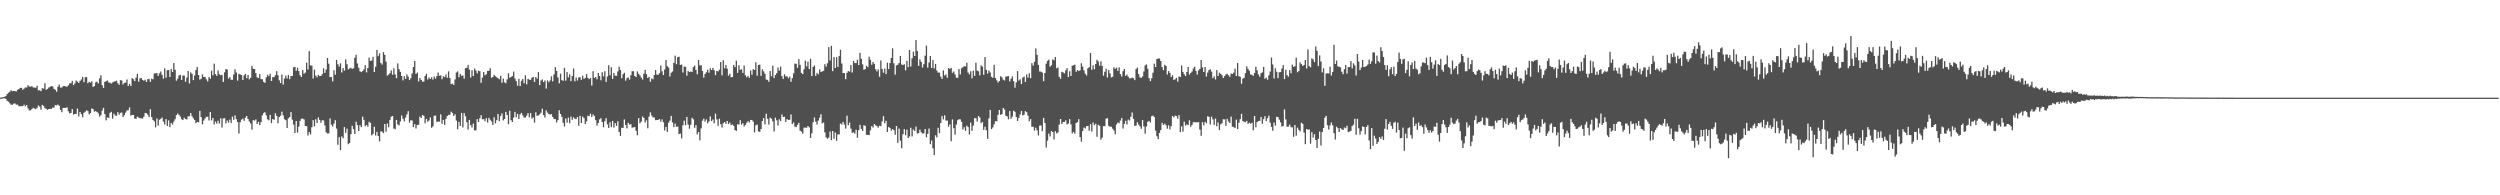 <svg xmlns="http://www.w3.org/2000/svg" width="1920" height="150"><path fill="#4f4f4f" d="M0 75h1v1H0zM1 74.826h1v1H1zM2 74.538h1v1H2zM3 74.32h1v1.163H3zM4 73.794h1v2.206H4zM5 72.221h1v5.196H5zM6 71.214h1v6.889H6zM7 70.493h1v8.824H7zM8 69.289h1v11.025H8zM9 70.045h1v10.469H9zM10 69.77h1v9.851H10zM11 69.919h1v9.483H11zM12 70.223h1v10.22H12zM13 68.914h1v11.424H13zM14 68.443h1v13.161H14zM15 67.481h1v14.136H15zM16 67.506h1v14.06H16zM17 68.98h1v12.467H17zM18 68.049h1v12.357H18zM19 67.124h1v14.612H19zM20 67.252h1v13.401H20zM21 65.453h1v17.798H21zM22 66.515h1v18.345H22zM23 66.557h1v18.21H23zM24 66.238h1v17.533H24zM25 67.159h1v15.665H25zM26 67.236h1v16.079H26zM27 67.415h1v16.496H27zM28 65.918h1v16.869H28zM29 69.415h1v11.575H29zM30 69.262h1v12.719H30zM31 70.017h1v14.228H31zM32 67.742h1v12.772H32zM33 68.111h1v13.239H33zM34 63.936h1v19.16H34zM35 68.985h1v14.53H35zM36 68.257h1v16.136H36zM37 67.241h1v16.461H37zM38 66.655h1v16.935H38zM39 66.103h1v17.505H39zM40 66.435h1v16.212H40zM41 68.243h1v14.422H41zM42 68.983h1v11.726H42zM43 70.429h1v10.524H43zM44 66.625h1v13.646H44zM45 64.941h1v16.299H45zM46 67.289h1v17.089H46zM47 67.161h1v19.03H47zM48 66.172h1v16.718H48zM49 66.058h1v16.823H49zM50 66.401h1v16.509H50zM51 66.637h1v15.756H51zM52 65.49h1v19.982H52zM53 63.975h1v23.083H53zM54 63.95h1v22.774H54zM55 62.128h1v21.639H55zM56 65.38h1v22.63H56zM57 64.055h1v23.468H57zM58 61.88h1v25.56H58zM59 62.732h1v20.632H59zM60 63.762h1v25.654H60zM61 62.091h1v23.932H61zM62 61.024h1v26.677H62zM63 59.035h1v30.998H63zM64 63.107h1v23.527H64zM65 59.306h1v26.466H65zM66 59.232h1v25.454H66zM67 63.961h1v21.339H67zM68 62.828h1v25.01H68zM69 63.435h1v23.353H69zM70 62.512h1v20.794H70zM71 66.742h1v17.006H71zM72 66.094h1v19.707H72zM73 63.286h1v22.012H73zM74 62.693h1v23.301H74zM75 64.05h1v23.03H75zM76 60.207h1v29.322H76zM77 57.767h1v30.687H77zM78 65.405h1v19.556H78zM79 67.538h1v15.262H79zM80 62.906h1v24.708H80zM81 62.368h1v30.05H81zM82 61.789h1v28.377H82zM83 63.309h1v27.256H83zM84 63.494h1v23.165H84zM85 64.192h1v21.664H85zM86 63.341h1v27.778H86zM87 62.785h1v24.514H87zM88 62.384h1v26.333H88zM89 61.935h1v26.933H89zM90 63.876h1v22.259H90zM91 65.112h1v22.962H91zM92 61.519h1v25.175H92zM93 61.846h1v24.555H93zM94 64.888h1v25.042H94zM95 63.762h1v24.637H95zM96 63.437h1v23.065H96zM97 61.006h1v23.889H97zM98 65.989h1v18.64H98zM99 64.339h1v18.196H99zM100 66.06h1v22.74H100zM101 60.077h1v28.208H101zM102 60.789h1v27.526H102zM103 62.329h1v28.691H103zM104 59.585h1v31.687H104zM105 56.724h1v32.909H105zM106 62.782h1v27.507H106zM107 60.187h1v30.597H107zM108 59.802h1v31.069H108zM109 61.386h1v29.645H109zM110 62.009h1v27.64H110zM111 61.185h1v25.539H111zM112 62.906h1v24.035H112zM113 60.812h1v27.368H113zM114 60.5h1v29.455H114zM115 62.846h1v21.023H115zM116 60.342h1v29.565H116zM117 60.855h1v31.27H117zM118 56.358h1v36.876H118zM119 56.364h1v41.442H119zM120 56.133h1v34.871H120zM121 58.266h1v38.128H121zM122 56.3h1v35.674H122zM123 54.943h1v36.315H123zM124 57.518h1v32.808H124zM125 60.436h1v32.976H125zM126 52.512h1v43.145H126zM127 59.58h1v31.879H127zM128 53.931h1v42.834H128zM129 53.824h1v38.647H129zM130 59.145h1v38.485H130zM131 53.032h1v41.371H131zM132 55.296h1v40.398H132zM133 48.404h1v44.914H133zM134 53.545h1v38.034H134zM135 61.935h1v26.416H135zM136 60.395h1v26.821H136zM137 57.951h1v30.286H137zM138 57.495h1v32.065H138zM139 61.402h1v30.153H139zM140 58.017h1v34.175H140zM141 58.031h1v32.401H141zM142 62.84h1v28.508H142zM143 59.532h1v32.243H143zM144 54.513h1v34.827H144zM145 64.112h1v25.216H145zM146 55.6h1v31.211H146zM147 56.676h1v32.641H147zM148 61.551h1v29.302H148zM149 57.957h1v34.138H149zM150 53.634h1v40.934H150zM151 51.405h1v42.259H151zM152 57.619h1v36.313H152zM153 61.118h1v24.017H153zM154 60.464h1v29.549H154zM155 57.09h1v38.45H155zM156 59.193h1v33.355H156zM157 59.04h1v31.92H157zM158 60.915h1v28.851H158zM159 62.501h1v27.086H159zM160 59.209h1v33.323H160zM161 60.393h1v25.598H161zM162 54.204h1v38.258H162zM163 57.854h1v32.742H163zM164 48.903h1v46.69H164zM165 56.932h1v36.386H165zM166 58.282h1v36.711H166zM167 54.126h1v38.613H167zM168 57.058h1v37.835H168zM169 57.77h1v33.06H169zM170 57.442h1v40.492H170zM171 62.945h1v28.029H171zM172 55.556h1v35.228H172zM173 53.039h1v41.765H173zM174 53.403h1v39.089H174zM175 60.345h1v33.758H175zM176 59.219h1v32.692H176zM177 61.228h1v33.264H177zM178 61.263h1v28.334H178zM179 57.241h1v34.772H179zM180 53.176h1v35.461H180zM181 55.666h1v35.866H181zM182 61.885h1v31.854H182zM183 56.662h1v45.912H183zM184 57.287h1v36.686H184zM185 57.637h1v34.278H185zM186 61.464h1v29.599H186zM187 57.868h1v34.919H187zM188 56.747h1v33.577H188zM189 60.081h1v28.984H189zM190 57.596h1v33.813H190zM191 60.947h1v32.355H191zM192 59.718h1v35.107H192zM193 50.558h1v49.05H193zM194 52.792h1v39.473H194zM195 52.977h1v39.659H195zM196 56.19h1v35.566H196zM197 59.411h1v35.889H197zM198 59.951h1v33.653H198zM199 56.914h1v39.19H199zM200 60.775h1v33.127H200zM201 60.894h1v27.748H201zM202 62.849h1v24.026H202zM203 63.581h1v22.596H203zM204 59.372h1v29.313H204zM205 57.404h1v34.216H205zM206 58.553h1v33.85H206zM207 56.623h1v31.627H207zM208 62.219h1v32.353H208zM209 59.26h1v32.124H209zM210 59.301h1v32.765H210zM211 57.735h1v29.238H211zM212 54.691h1v34.317H212zM213 57.818h1v36.867H213zM214 61.679h1v28.217H214zM215 63.771h1v25.111H215zM216 57.33h1v28.423H216zM217 64.984h1v23.662H217zM218 60.313h1v31.277H218zM219 58.049h1v34.271H219zM220 60.242h1v38.071H220zM221 57.552h1v33.39H221zM222 60.773h1v29.087H222zM223 58.351h1v27.757H223zM224 58.337h1v33.575H224zM225 51.727h1v43.987H225zM226 51.338h1v50.881H226zM227 54.314h1v38.613H227zM228 52.002h1v49.904H228zM229 54.604h1v42.641H229zM230 57.854h1v34.962H230zM231 59.122h1v32.076H231zM232 53.732h1v37.336H232zM233 56.529h1v35.189H233zM234 55.74h1v40.964H234zM235 48.205h1v48.693H235zM236 53.35h1v50.76H236zM237 39.249h1v62.161H237zM238 50.205h1v53.049H238zM239 50.345h1v47.395H239zM240 60.333h1v31.923H240zM241 53.4h1v43.571H241zM242 58.081h1v33.527H242zM243 59.381h1v35.084H243zM244 57.449h1v32.737H244zM245 58.408h1v33.637H245zM246 58.25h1v36.052H246zM247 56.971h1v35.372H247zM248 52.423h1v40.096H248zM249 55.948h1v40.391H249zM250 53.412h1v48.254H250zM251 44.522h1v58.045H251zM252 48.914h1v53.497H252zM253 59.276h1v31.687H253zM254 59.052h1v36.722H254zM255 62.46h1v34.715H255zM256 53.941h1v41.012H256zM257 57.413h1v34.894H257zM258 45.989h1v52.776H258zM259 49.34h1v61.888H259zM260 51.114h1v54.251H260zM261 48.69h1v66.558H261zM262 55.643h1v49.124H262zM263 52.295h1v53.907H263zM264 54.293h1v43.312H264zM265 45.547h1v56.413H265zM266 49.368h1v49.471H266zM267 53.27h1v57.48H267zM268 52.572h1v57.265H268zM269 52.082h1v50.982H269zM270 52.874h1v43.729H270zM271 52.469h1v46.722H271zM272 44.389h1v58.51H272zM273 41.991h1v51.515H273zM274 48.759h1v47.372H274zM275 52.011h1v48.666H275zM276 54.76h1v41.355H276zM277 55.362h1v42.293H277zM278 54.591h1v34.99H278zM279 53.309h1v38.739H279zM280 50.091h1v46.885H280zM281 55.584h1v40.35H281zM282 52.316h1v44.969H282zM283 44.165h1v49.343H283zM284 46.868h1v47.51H284zM285 46.461h1v57.45H285zM286 43.682h1v59.171H286zM287 55.298h1v42.053H287zM288 51.258h1v52.799H288zM289 38.28h1v62.998H289zM290 43.165h1v61.241H290zM291 40.968h1v67.558H291zM292 48.331h1v52.554H292zM293 49.638h1v51.483H293zM294 40.031h1v62.225H294zM295 42.135h1v53.085H295zM296 47.289h1v53.829H296zM297 58.067h1v36.821H297zM298 57.22h1v40.492H298zM299 56.174h1v35.921H299zM300 54.076h1v35.548H300zM301 57.351h1v31.769H301zM302 52.551h1v46.155H302zM303 57.193h1v42.076H303zM304 60.059h1v32.062H304zM305 48.695h1v46.892H305zM306 53.135h1v43.156H306zM307 55.218h1v38.05H307zM308 58.337h1v30.33H308zM309 61.741h1v29.469H309zM310 58.5h1v34.715H310zM311 60.638h1v29.556H311zM312 57.159h1v30.677H312zM313 58.871h1v26.53H313zM314 61.496h1v32.66H314zM315 60.061h1v32.261H315zM316 56.399h1v36.191H316zM317 51.439h1v46.196H317zM318 46.815h1v48.53H318zM319 56.712h1v41.941H319zM320 55.776h1v40.275H320zM321 62.514h1v33.326H321zM322 59.843h1v29.739H322zM323 61.352h1v29.329H323zM324 62.766h1v25.612H324zM325 62.565h1v26.372H325zM326 58.312h1v36.397H326zM327 56.63h1v34.694H327zM328 61.068h1v32.424H328zM329 59.502h1v33.01H329zM330 60.661h1v29.49H330zM331 59.344h1v38.81H331zM332 61.109h1v35.979H332zM333 58.772h1v30.094H333zM334 60.342h1v28.418H334zM335 58.397h1v35.205H335zM336 55.696h1v37.668H336zM337 58.157h1v35.267H337zM338 57.921h1v29.927H338zM339 60.841h1v34.17H339zM340 58.628h1v33.504H340zM341 59.189h1v36.766H341zM342 57.232h1v34.076H342zM343 59.754h1v29.35H343zM344 54.774h1v33.495H344zM345 59.935h1v28.242H345zM346 64.613h1v21.138H346zM347 64.165h1v22.628H347zM348 65.229h1v23.864H348zM349 60.981h1v26.786H349zM350 55.673h1v36.908H350zM351 54.836h1v44.445H351zM352 59.363h1v34.237H352zM353 56.802h1v39.925H353zM354 58.225h1v28.526H354zM355 57.951h1v39.92H355zM356 60.439h1v26.432H356zM357 52.384h1v36.942H357zM358 52.071h1v41.822H358zM359 49.864h1v49.613H359zM360 53.435h1v38.672H360zM361 59.566h1v36.526H361zM362 53.915h1v43.976H362zM363 58.406h1v36.514H363zM364 52.618h1v47.588H364zM365 54.096h1v46.015H365zM366 56.378h1v35.136H366zM367 54.321h1v39.382H367zM368 54.689h1v36.207H368zM369 63.643h1v24.855H369zM370 59.626h1v32.012H370zM371 55.289h1v36.214H371zM372 57.8h1v35.319H372zM373 57.04h1v33.761H373zM374 54.549h1v39.542H374zM375 54.316h1v36.221H375zM376 52.359h1v39.638H376zM377 59.708h1v33.571H377zM378 59.198h1v36.775H378zM379 57.475h1v32.612H379zM380 58.555h1v36.194H380zM381 59.333h1v32.987H381zM382 60.006h1v27.521H382zM383 60.899h1v32.152H383zM384 58.237h1v30.957H384zM385 63.535h1v23.575H385zM386 60.377h1v32.078H386zM387 63.219h1v28.174H387zM388 63.966h1v21.998H388zM389 60.956h1v27.32H389zM390 56.275h1v39.105H390zM391 59.72h1v25.305H391zM392 59.141h1v33.156H392zM393 58.429h1v35.267H393zM394 54.975h1v35.322H394zM395 60.265h1v25.644H395zM396 62.251h1v27.741H396zM397 65.794h1v21.657H397zM398 60.516h1v30.851H398zM399 66.074h1v21.774H399zM400 62.054h1v24.623H400zM401 60.693h1v27.935H401zM402 63.956h1v26.329H402zM403 57.829h1v32.442H403zM404 64.783h1v23.98H404zM405 60.452h1v26.422H405zM406 61.18h1v28.947H406zM407 61.317h1v25.512H407zM408 59.683h1v31.433H408zM409 59.086h1v31.089H409zM410 63.036h1v31.122H410zM411 59.15h1v27.137H411zM412 60.457h1v28.549H412zM413 55.373h1v33.296H413zM414 65.382h1v22.435H414zM415 61.768h1v24.834H415zM416 60.963h1v22.552H416zM417 63.02h1v25.361H417zM418 61.78h1v28.483H418zM419 68.053h1v16.732H419zM420 61.725h1v24.747H420zM421 63.178h1v24.411H421zM422 61.759h1v26.223H422zM423 58.699h1v28.961H423zM424 62.503h1v27.327H424zM425 57.154h1v34.296H425zM426 51.608h1v39.814H426zM427 54.494h1v39.551H427zM428 59.434h1v32.829H428zM429 64.014h1v20.687H429zM430 56.589h1v30.973H430zM431 61.555h1v28.16H431zM432 62.068h1v32.209H432zM433 52.087h1v45.063H433zM434 61.951h1v29.091H434zM435 55.346h1v38.874H435zM436 59.441h1v30.941H436zM437 57.079h1v37.54H437zM438 62.306h1v27.226H438zM439 58.317h1v33.671H439zM440 52.56h1v37.592H440zM441 62.487h1v28.652H441zM442 59.566h1v31.904H442zM443 61.832h1v28.025H443zM444 59.452h1v37.102H444zM445 59.301h1v29.629H445zM446 61.324h1v33.124H446zM447 58.088h1v31.444H447zM448 60.624h1v30.156H448zM449 59.784h1v35.477H449zM450 56.891h1v36.271H450zM451 59.802h1v29.041H451zM452 60.77h1v28.517H452zM453 59.942h1v27.365H453zM454 65.671h1v24.15H454zM455 54.698h1v33.175H455zM456 59.843h1v29.348H456zM457 59.134h1v33.17H457zM458 60.949h1v35.553H458zM459 56.071h1v38.416H459zM460 58.365h1v33.346H460zM461 61.64h1v29.149H461zM462 55.44h1v38.233H462zM463 58.646h1v39.089H463zM464 54.749h1v38.405H464zM465 62.876h1v27.906H465zM466 58.701h1v36.844H466zM467 50.079h1v48.222H467zM468 57.763h1v36.152H468zM469 51.661h1v45.919H469zM470 60.608h1v32.257H470zM471 55.982h1v41.973H471zM472 58.109h1v36.448H472zM473 58.212h1v38.478H473zM474 54.833h1v38.288H474zM475 51.251h1v50.06H475zM476 53.725h1v50.648H476zM477 60.125h1v37.988H477zM478 57.081h1v41.177H478zM479 55.865h1v35.866H479zM480 61.94h1v33.996H480zM481 60.072h1v38.556H481zM482 59.438h1v34.852H482zM483 61.109h1v34.521H483zM484 57.806h1v37.562H484zM485 54.671h1v43.376H485zM486 54.735h1v43.113H486zM487 58.381h1v39.204H487zM488 59.134h1v41.282H488zM489 54.778h1v49.046H489zM490 56.673h1v33.969H490zM491 57.914h1v36.752H491zM492 59.594h1v33.827H492zM493 61.084h1v28.352H493zM494 56.573h1v34.017H494zM495 53.728h1v40.382H495zM496 57.047h1v35.354H496zM497 59.921h1v38.583H497zM498 59.008h1v30.618H498zM499 62.785h1v23.493H499zM500 60.317h1v28.37H500zM501 60.867h1v29.226H501zM502 57.607h1v32.669H502zM503 53.822h1v38.478H503zM504 57.314h1v34.843H504zM505 57.397h1v34.601H505zM506 56.193h1v35.326H506zM507 50.315h1v43.124H507zM508 54.794h1v36.919H508zM509 57.642h1v36.324H509zM510 53.373h1v46.821H510zM511 46.145h1v51.305H511zM512 50.908h1v50.366H512zM513 51.906h1v42.323H513zM514 58.756h1v33.875H514zM515 55.859h1v33.143H515zM516 54.893h1v39.144H516zM517 48.39h1v49.263H517zM518 42.751h1v52.231H518zM519 49.303h1v48.084H519zM520 43.863h1v53.392H520zM521 43.52h1v59.462H521zM522 49.919h1v52.655H522zM523 49.509h1v56.777H523zM524 55.728h1v40.485H524zM525 51.105h1v41.554H525zM526 51.308h1v44.855H526zM527 58.125h1v31.696H527zM528 54.444h1v41.27H528zM529 55.35h1v43.507H529zM530 54.861h1v40.97H530zM531 55.339h1v35.177H531zM532 51.553h1v40.11H532zM533 50.343h1v47.794H533zM534 53.671h1v42.426H534zM535 57.014h1v46.235H535zM536 46.14h1v55.29H536zM537 50.294h1v57.421H537zM538 50.105h1v48.482H538zM539 54.513h1v38.144H539zM540 59.578h1v31.57H540zM541 56.799h1v36.665H541zM542 55.502h1v36.196H542zM543 53.481h1v41.174H543zM544 55.843h1v37.368H544zM545 52.453h1v36.924H545zM546 53.767h1v39.219H546zM547 52.105h1v39.638H547zM548 53.893h1v40.822H548zM549 57.719h1v29.506H549zM550 54.527h1v37.148H550zM551 54.836h1v41.724H551zM552 53.574h1v37.608H552zM553 47.637h1v47.741H553zM554 57.852h1v40.11H554zM555 46.36h1v48.32H555zM556 52.441h1v41.243H556zM557 49.857h1v45.244H557zM558 52.718h1v40.174H558zM559 58.127h1v37.16H559zM560 56.671h1v37.414H560zM561 59.379h1v36.796H561zM562 59.132h1v36.48H562zM563 49.869h1v46.786H563zM564 51.563h1v48.334H564zM565 46.596h1v53.953H565zM566 55.984h1v39.496H566zM567 50.111h1v45.569H567zM568 53.668h1v38.622H568zM569 53.201h1v42.522H569zM570 55.994h1v38.551H570zM571 50.338h1v46.812H571zM572 57.781h1v38.18H572zM573 59.365h1v34.905H573zM574 58.207h1v34.841H574zM575 59.752h1v34.317H575zM576 54.064h1v38.064H576zM577 57.378h1v34.845H577zM578 53.096h1v40.348H578zM579 53.778h1v47.958H579zM580 47.811h1v48.501H580zM581 58.104h1v37.56H581zM582 49.915h1v50.996H582zM583 49.631h1v51.618H583zM584 58.257h1v40.79H584zM585 53.21h1v39.773H585zM586 54.819h1v35.855H586zM587 56.669h1v38.876H587zM588 61.084h1v26.255H588zM589 61.322h1v29.959H589zM590 62.798h1v32.9H590zM591 54.504h1v35.885H591zM592 58.566h1v32.618H592zM593 50.452h1v42.769H593zM594 59.976h1v40.991H594zM595 57.598h1v32.779H595zM596 56.255h1v36.162H596zM597 51.844h1v44.534H597zM598 54.298h1v37.336H598zM599 51.196h1v41.833H599zM600 58.488h1v29.419H600zM601 60.61h1v29.24H601zM602 57.021h1v32.616H602zM603 58.669h1v34.987H603zM604 58.646h1v32.753H604zM605 60.091h1v32.138H605zM606 58.841h1v33.092H606zM607 62.826h1v25.09H607zM608 60.006h1v35.271H608zM609 56.387h1v37.654H609zM610 48.864h1v48.37H610zM611 48.99h1v48.693H611zM612 52.048h1v43.854H612zM613 45.406h1v48.958H613zM614 49.798h1v50.501H614zM615 55.948h1v45.198H615zM616 56.927h1v45.761H616zM617 53.21h1v44.834H617zM618 46.616h1v51.376H618zM619 50.999h1v47.139H619zM620 47.289h1v49.51H620zM621 53.039h1v44.827H621zM622 45.174h1v60.744H622zM623 58.436h1v43.946H623zM624 51.315h1v42.543H624zM625 50.301h1v39.927H625zM626 58.191h1v35.29H626zM627 55.971h1v39.632H627zM628 57.079h1v35.546H628zM629 53.428h1v36.956H629zM630 55.371h1v32.394H630zM631 54.799h1v39.952H631zM632 54.355h1v39.705H632zM633 49.299h1v52.346H633zM634 51.167h1v54.406H634zM635 48.56h1v57.958H635zM636 36.152h1v69.549H636zM637 46.442h1v54.555H637zM638 35.17h1v72.417H638zM639 54.641h1v45.969H639zM640 43.819h1v62.781H640zM641 52.208h1v49.579H641zM642 43.941h1v64.195H642zM643 51.345h1v51.875H643zM644 43.041h1v60.165H644zM645 38.173h1v56.679H645zM646 48.814h1v46.77H646zM647 56.131h1v37.501H647zM648 56.138h1v39.51H648zM649 60.825h1v37.929H649zM650 55.9h1v32.859H650zM651 54.568h1v41.545H651zM652 55.037h1v39.144H652zM653 49.953h1v48.734H653zM654 55.712h1v46.315H654zM655 46.818h1v54.754H655zM656 48.422h1v54.221H656zM657 48.434h1v51.206H657zM658 45.946h1v59.81H658zM659 49.995h1v50.043H659zM660 40.546h1v55.303H660zM661 45.184h1v53.806H661zM662 49.402h1v51.238H662zM663 53.563h1v42.657H663zM664 53.02h1v43.619H664zM665 50.56h1v52.944H665zM666 51.606h1v52.042H666zM667 43.561h1v60.229H667zM668 45.943h1v54.168H668zM669 49.729h1v47.095H669zM670 47.601h1v50.371H670zM671 49.045h1v46.223H671zM672 53.188h1v43.062H672zM673 54.897h1v41.982H673zM674 53.27h1v44.802H674zM675 58.939h1v37.606H675zM676 46.454h1v50.446H676zM677 52.945h1v40.265H677zM678 55.843h1v33.381H678zM679 52.647h1v42.032H679zM680 56.932h1v35.846H680zM681 48.141h1v53.17H681zM682 53.02h1v44.443H682zM683 48.434h1v49.874H683zM684 44.483h1v55.82H684zM685 37.138h1v61.938H685zM686 48.573h1v51.424H686zM687 57.365h1v46.093H687zM688 50.228h1v46.521H688zM689 49.674h1v60.083H689zM690 48.36h1v50.398H690zM691 42.936h1v65.097H691zM692 49.512h1v64.36H692zM693 49.988h1v53.131H693zM694 49.368h1v49.792H694zM695 54.005h1v49.863H695zM696 46.749h1v52.813H696zM697 51.501h1v54.473H697zM698 38.386h1v66.4H698zM699 51.096h1v47.022H699zM700 44.724h1v60.014H700zM701 39.688h1v59.803H701zM702 43.023h1v57.61H702zM703 30.773h1v66.461H703zM704 39.237h1v63.298H704zM705 50.567h1v51.74H705zM706 45.598h1v53.978H706zM707 47.518h1v54.049H707zM708 51.794h1v50.767H708zM709 49.313h1v53.209H709zM710 42.773h1v56.303H710zM711 35.001h1v70.542H711zM712 51.92h1v50.913H712zM713 48.015h1v50.716H713zM714 43.014h1v67.736H714zM715 52.21h1v55.702H715zM716 46.204h1v67.663H716zM717 52.581h1v66.418H717zM718 49.054h1v54.862H718zM719 54.156h1v51.373H719zM720 55.758h1v42.406H720zM721 55.783h1v46.45H721zM722 58.832h1v35.704H722zM723 60.619h1v28.54H723zM724 54.085h1v37.622H724zM725 57.969h1v30.623H725zM726 57.207h1v35.379H726zM727 59.692h1v32.934H727zM728 52.279h1v45.024H728zM729 52.959h1v42.502H729zM730 52.128h1v56.372H730zM731 55.904h1v35.859H731zM732 54.897h1v43.573H732zM733 57.186h1v46.221H733zM734 59.724h1v35.928H734zM735 59.692h1v32.689H735zM736 53.066h1v38.537H736zM737 57.159h1v34.553H737zM738 52.471h1v41.142H738zM739 51.549h1v47.942H739zM740 50.864h1v46.885H740zM741 51.041h1v49.467H741zM742 48.203h1v48.318H742zM743 55.73h1v41.891H743zM744 57.12h1v46.226H744zM745 54.726h1v39.428H745zM746 60.168h1v40.362H746zM747 54.199h1v42.239H747zM748 58.246h1v32.47H748zM749 48.184h1v42.705H749zM750 54.213h1v39.167H750zM751 54.749h1v34.319H751zM752 57.832h1v32.355H752zM753 50.194h1v44.427H753zM754 51.137h1v42.506H754zM755 57.388h1v42.374H755zM756 43.806h1v53.513H756zM757 53.654h1v46.413H757zM758 56.518h1v50.204H758zM759 54.179h1v36.754H759zM760 55.673h1v28.766H760zM761 58.981h1v40.16H761zM762 59.752h1v38.137H762zM763 49.77h1v45.69H763zM764 59.912h1v33.198H764zM765 61.629h1v31.566H765zM766 63.382h1v24.859H766zM767 62.208h1v22.268H767zM768 58.539h1v29.696H768zM769 59.447h1v28.194H769zM770 61.208h1v21.678H770zM771 61.773h1v22.364H771zM772 58.864h1v30.048H772zM773 58.642h1v30.801H773zM774 58.479h1v33.182H774zM775 62.489h1v22.811H775zM776 60.443h1v30.79H776zM777 58.69h1v30.867H777zM778 62.327h1v22.701H778zM779 67.328h1v18.558H779zM780 63.263h1v26.631H780zM781 54.584h1v38.347H781zM782 61.887h1v28.62H782zM783 60.867h1v27.098H783zM784 64.563h1v20.652H784zM785 59.56h1v29.114H785zM786 58.823h1v29.249H786zM787 63.036h1v22.33H787zM788 57.182h1v28.986H788zM789 59.647h1v29.203H789zM790 56.213h1v36.855H790zM791 60.065h1v31.385H791zM792 48.541h1v48.81H792zM793 50.381h1v47.02H793zM794 47.463h1v52.898H794zM795 37.168h1v60.95H795zM796 42.146h1v57.977H796zM797 49.841h1v54.193H797zM798 54.909h1v41.614H798zM799 55.037h1v41.254H799zM800 55.728h1v44.976H800zM801 62.338h1v28.185H801zM802 56.081h1v38.377H802zM803 48.894h1v64.427H803zM804 46.77h1v61.27H804zM805 45.76h1v56.798H805zM806 51.194h1v53.614H806zM807 50.143h1v50.542H807zM808 45.634h1v55.761H808zM809 46.321h1v60.716H809zM810 43.755h1v56.949H810zM811 52.409h1v49.982H811zM812 51.89h1v49.787H812zM813 58.974h1v36.782H813zM814 60.509h1v30.874H814zM815 55.156h1v40.064H815zM816 55.643h1v38.038H816zM817 56.394h1v37.235H817zM818 54.025h1v38.368H818zM819 52.306h1v43.353H819zM820 59.209h1v35.683H820zM821 54.691h1v36.821H821zM822 58.349h1v37.178H822zM823 50.503h1v51.962H823zM824 50.105h1v51.149H824zM825 49.649h1v53.069H825zM826 55.167h1v39.345H826zM827 53.824h1v39.97H827zM828 54.581h1v36.986H828zM829 53.97h1v51.337H829zM830 48.576h1v60.167H830zM831 51.178h1v49.43H831zM832 54.087h1v43.882H832zM833 56.625h1v42.051H833zM834 57.946h1v38.92H834zM835 52.496h1v44.257H835zM836 51.595h1v48.789H836zM837 40.643h1v54.722H837zM838 53.551h1v47.517H838zM839 50.146h1v43.902H839zM840 53.176h1v43.019H840zM841 49.221h1v45.832H841zM842 45.918h1v59.167H842zM843 47.182h1v48.661H843zM844 50.462h1v46.162H844zM845 47.09h1v60.188H845zM846 50.72h1v54.946H846zM847 58.102h1v38.746H847zM848 55.156h1v41.758H848zM849 52.851h1v38.265H849zM850 59.548h1v31.222H850zM851 53.776h1v42.863H851zM852 56.321h1v41.08H852zM853 59.372h1v37.885H853zM854 58.969h1v39.856H854zM855 51.659h1v48.51H855zM856 52.874h1v50.27H856zM857 51.963h1v43.639H857zM858 54.375h1v39.728H858zM859 51.707h1v42.9H859zM860 56.875h1v35.69H860zM861 58.754h1v31.923H861zM862 54.687h1v44.022H862zM863 53.014h1v42.126H863zM864 58.289h1v34.477H864zM865 57.22h1v38.357H865zM866 58.857h1v33.003H866zM867 60.134h1v32.419H867zM868 60.084h1v29.629H868zM869 59.566h1v26.869H869zM870 60.045h1v31.231H870zM871 61.537h1v35.107H871zM872 53.085h1v43.41H872zM873 51.901h1v42.016H873zM874 56.916h1v38.798H874zM875 59.452h1v37.617H875zM876 59.814h1v39.03H876zM877 58.747h1v33.488H877zM878 54.897h1v42.25H878zM879 50.251h1v52.392H879zM880 49.448h1v47.663H880zM881 52.858h1v40.714H881zM882 59.949h1v32.857H882zM883 62.318h1v31.843H883zM884 60.15h1v29.139H884zM885 55.875h1v32.895H885zM886 48.896h1v40.986H886zM887 51.503h1v48.789H887zM888 45.374h1v59.258H888zM889 44.936h1v61.872H889zM890 44.907h1v57.189H890zM891 46.877h1v53.026H891zM892 51.524h1v42.799H892zM893 53.888h1v42.087H893zM894 49.766h1v45.2H894zM895 50.597h1v45.603H895zM896 57.236h1v41.568H896zM897 54.584h1v41.675H897zM898 56.001h1v43.406H898zM899 59.145h1v37.755H899zM900 57.758h1v31.341H900zM901 61.324h1v28.819H901zM902 60.928h1v27.864H902zM903 59.75h1v29.403H903zM904 62.686h1v28.441H904zM905 58.683h1v29.764H905zM906 59.171h1v42.275H906zM907 50.283h1v46.683H907zM908 55.225h1v45.892H908zM909 57.028h1v36.349H909zM910 58.401h1v37.986H910zM911 55.231h1v40.325H911zM912 51.471h1v44.628H912zM913 57.301h1v35.12H913zM914 56.007h1v41.3H914zM915 54.964h1v40.996H915zM916 52.59h1v41.325H916zM917 51.24h1v42.575H917zM918 54.387h1v39.57H918zM919 57.289h1v36.651H919zM920 54.009h1v39.778H920zM921 52.947h1v46.608H921zM922 46.014h1v58.272H922zM923 51.73h1v42.131H923zM924 55.293h1v40.948H924zM925 51.455h1v42.094H925zM926 58.752h1v35.919H926zM927 55.703h1v33.639H927zM928 53.835h1v35.859H928zM929 53.181h1v42.385H929zM930 55.012h1v34.626H930zM931 60.045h1v31.673H931zM932 58.598h1v37.352H932zM933 61.038h1v29.986H933zM934 53.787h1v43.168H934zM935 58.317h1v35.729H935zM936 55.856h1v44.093H936zM937 56.731h1v38.876H937zM938 57.692h1v36.924H938zM939 59.873h1v31.726H939zM940 58.468h1v33.243H940zM941 57.211h1v39.48H941zM942 56.717h1v34.543H942zM943 57.781h1v35.502H943zM944 58.99h1v35.516H944zM945 56.408h1v33.136H945zM946 56.792h1v40.481H946zM947 55.735h1v41.918H947zM948 52.75h1v45.617H948zM949 58.324h1v33.52H949zM950 48.322h1v50.783H950zM951 58.527h1v35.757H951zM952 58.992h1v32.545H952zM953 64.314h1v23.122H953zM954 60.358h1v32.623H954zM955 59.699h1v33.866H955zM956 56.142h1v37.723H956zM957 50.922h1v41.925H957zM958 52.897h1v42.346H958zM959 54.337h1v39.924H959zM960 57.202h1v37.814H960zM961 57.342h1v36.974H961zM962 58.248h1v41.792H962zM963 56.053h1v33.028H963zM964 51.194h1v46.539H964zM965 54.039h1v39.778H965zM966 57.168h1v35.761H966zM967 58.921h1v33.884H967zM968 56.207h1v33.687H968zM969 55.556h1v39.503H969zM970 51.315h1v40.162H970zM971 60.5h1v28.682H971zM972 59.651h1v33.399H972zM973 61.214h1v29.602H973zM974 57.804h1v31.039H974zM975 54.95h1v39.258H975zM976 44.188h1v53.245H976zM977 49.498h1v50.886H977zM978 60.255h1v33.868H978zM979 52.409h1v44.051H979zM980 55.119h1v34.582H980zM981 60.024h1v29.931H981zM982 55.52h1v36.379H982zM983 55.35h1v38.672H983zM984 52.7h1v44.52H984zM985 50.02h1v46.681H985zM986 60.704h1v23.314H986zM987 53.604h1v38.098H987zM988 57.77h1v39.632H988zM989 58.852h1v38.393H989zM990 53.812h1v41.884H990zM991 56.266h1v41.481H991zM992 49.69h1v48.114H992zM993 51.398h1v53.642H993zM994 50.878h1v45.106H994zM995 44.305h1v59.867H995zM996 55.495h1v42.58H996zM997 54.597h1v45.116H997zM998 47.926h1v53.035H998zM999 49.198h1v45.088H999zM1000 50.686h1v44.431H1000zM1001 49.933h1v51.836H1001zM1002 46.09h1v64.63H1002zM1003 52.599h1v46.51H1003zM1004 37.946h1v61.659H1004zM1005 50.773h1v48.636H1005zM1006 51.711h1v58.615H1006zM1007 44.774h1v56.69H1007zM1008 45.618h1v60.041H1008zM1009 47.653h1v55.399H1009zM1010 35.664h1v71.879H1010zM1011 39.017h1v74.717H1011zM1012 50.814h1v55.713H1012zM1013 42.551h1v58.471H1013zM1014 47.243h1v64.459H1014zM1015 55.609h1v45.844H1015zM1016 52.446h1v45.873H1016zM1017 65.9h1v24.511H1017zM1018 56.413h1v32.552H1018zM1019 56.28h1v39.867H1019zM1020 56.417h1v43.051H1020zM1021 51.217h1v45.102H1021zM1022 58.015h1v36.004H1022zM1023 55.33h1v40.92H1023zM1024 34.357h1v67.917H1024zM1025 49.157h1v57.968H1025zM1026 46.468h1v50.856H1026zM1027 50.951h1v47.498H1027zM1028 51.283h1v50.147H1028zM1029 51.743h1v46.548H1029zM1030 55.074h1v44.228H1030zM1031 56.992h1v42.847H1031zM1032 53.149h1v44.74H1032zM1033 49.928h1v48.567H1033zM1034 56.522h1v40.06H1034zM1035 51.537h1v50.014H1035zM1036 51.427h1v49.567H1036zM1037 46.875h1v53.621H1037zM1038 52.544h1v44.276H1038zM1039 48.658h1v47.029H1039zM1040 50.244h1v40.959H1040zM1041 58.026h1v45.489H1041zM1042 41.535h1v49.709H1042zM1043 47.195h1v51.369H1043zM1044 53.87h1v49.538H1044zM1045 51.855h1v48.846H1045zM1046 46.058h1v51.071H1046zM1047 51.485h1v46.061H1047zM1048 51.224h1v52.049H1048zM1049 50.69h1v46.782H1049zM1050 49.503h1v46.585H1050zM1051 45.749h1v62.14H1051zM1052 49.059h1v65.466H1052zM1053 47.028h1v51.327H1053zM1054 40.237h1v71.724H1054zM1055 40.345h1v63.859H1055zM1056 48.88h1v57.533H1056zM1057 42.693h1v67.844H1057zM1058 46.925h1v61.973H1058zM1059 47.997h1v57.212H1059zM1060 36.271h1v70.437H1060zM1061 39.233h1v65.569H1061zM1062 43.728h1v63.854H1062zM1063 49.935h1v48.92H1063zM1064 53.682h1v37.745H1064zM1065 50.109h1v49.398H1065zM1066 58.596h1v36.654H1066zM1067 53.245h1v40.298H1067zM1068 51.533h1v45.074H1068zM1069 56.962h1v42.007H1069zM1070 51.148h1v43.094H1070zM1071 58.411h1v35.148H1071zM1072 56.733h1v45.077H1072zM1073 47.651h1v46.569H1073zM1074 40.421h1v59.457H1074zM1075 45.234h1v61.055H1075zM1076 49.02h1v56.892H1076zM1077 45.6h1v52.419H1077zM1078 45.17h1v70.641H1078zM1079 56.184h1v46.496H1079zM1080 53.62h1v52.609H1080zM1081 47.102h1v51.414H1081zM1082 58.619h1v39.137H1082zM1083 49.844h1v54.01H1083zM1084 47.976h1v58.489H1084zM1085 53.064h1v37.027H1085zM1086 46.754h1v49.991H1086zM1087 52.615h1v42.369H1087zM1088 53.49h1v46.253H1088zM1089 57.012h1v37.034H1089zM1090 56.284h1v40.41H1090zM1091 50.958h1v45.292H1091zM1092 47.96h1v49.654H1092zM1093 48.056h1v54.578H1093zM1094 48.544h1v47.047H1094zM1095 44.252h1v53.568H1095zM1096 50.006h1v49.863H1096zM1097 53.696h1v48.27H1097zM1098 43.668h1v56.372H1098zM1099 47.768h1v54.042H1099zM1100 52.709h1v47.926H1100zM1101 49.626h1v47.528H1101zM1102 46.273h1v51.149H1102zM1103 58.244h1v36.049H1103zM1104 49.189h1v54.257H1104zM1105 49.953h1v58.803H1105zM1106 45.213h1v56.942H1106zM1107 53.654h1v41.678H1107zM1108 55.106h1v37.034H1108zM1109 49.828h1v45.891H1109zM1110 49.184h1v48.542H1110zM1111 42.558h1v59.478H1111zM1112 51.496h1v46.054H1112zM1113 52.375h1v43.31H1113zM1114 56.985h1v33.442H1114zM1115 46.474h1v47.702H1115zM1116 53.4h1v42.01H1116zM1117 52.286h1v42.596H1117zM1118 50.672h1v41.952H1118zM1119 57.047h1v34.264H1119zM1120 48.903h1v45.202H1120zM1121 47.784h1v52.932H1121zM1122 41.467h1v66.384H1122zM1123 43.021h1v70.657H1123zM1124 47.932h1v62.22H1124zM1125 54.712h1v49.927H1125zM1126 54.691h1v39.322H1126zM1127 44.291h1v53.619H1127zM1128 53.053h1v43.252H1128zM1129 49.29h1v63.019H1129zM1130 46.152h1v62.584H1130zM1131 55.179h1v48.874H1131zM1132 56.667h1v35.631H1132zM1133 57.612h1v31.295H1133zM1134 54.691h1v40.3H1134zM1135 53.396h1v40.487H1135zM1136 53.938h1v39.785H1136zM1137 55.966h1v36.972H1137zM1138 61.855h1v28.425H1138zM1139 57.873h1v37.97H1139zM1140 54.694h1v41.605H1140zM1141 56.749h1v33.587H1141zM1142 56.765h1v34.173H1142zM1143 57.912h1v38.727H1143zM1144 53.21h1v43.504H1144zM1145 51.787h1v45.287H1145zM1146 54.545h1v42.168H1146zM1147 60.12h1v39.117H1147zM1148 53.549h1v39.135H1148zM1149 56.925h1v37.331H1149zM1150 61.111h1v31.465H1150zM1151 52.661h1v39.554H1151zM1152 57.843h1v34.429H1152zM1153 54.641h1v36.079H1153zM1154 50.315h1v47.807H1154zM1155 50.702h1v42.669H1155zM1156 50.148h1v44.96H1156zM1157 59.946h1v30.826H1157zM1158 52.082h1v43.985H1158zM1159 56.806h1v37.791H1159zM1160 57.559h1v36.102H1160zM1161 55.767h1v39.313H1161zM1162 60.569h1v33.376H1162zM1163 54.721h1v41.051H1163zM1164 51.755h1v47.695H1164zM1165 58.64h1v31.435H1165zM1166 62.32h1v25.825H1166zM1167 60.038h1v33.804H1167zM1168 60.347h1v31.95H1168zM1169 64.041h1v27.732H1169zM1170 61.947h1v28.602H1170zM1171 54.039h1v33.845H1171zM1172 57.289h1v33.163H1172zM1173 52.066h1v43.477H1173zM1174 46.687h1v53.609H1174zM1175 58.951h1v47.208H1175zM1176 46.822h1v55.917H1176zM1177 47.449h1v51.307H1177zM1178 46.477h1v49.453H1178zM1179 46.172h1v53.978H1179zM1180 45.909h1v53.049H1180zM1181 55.527h1v41.17H1181zM1182 50.164h1v51.73H1182zM1183 53.149h1v44.198H1183zM1184 60.063h1v31.485H1184zM1185 57.566h1v37.521H1185zM1186 54.11h1v40.005H1186zM1187 52.821h1v51.602H1187zM1188 46.779h1v55.699H1188zM1189 44.815h1v55.949H1189zM1190 50.695h1v44.99H1190zM1191 51.576h1v43.051H1191zM1192 51.521h1v50.472H1192zM1193 53.185h1v44.248H1193zM1194 51.853h1v45.676H1194zM1195 59.795h1v44.12H1195zM1196 52.847h1v48.865H1196zM1197 45.733h1v66.729H1197zM1198 49.848h1v44.406H1198zM1199 55.776h1v37.796H1199zM1200 51.89h1v47.343H1200zM1201 46.557h1v58.819H1201zM1202 55.964h1v46.615H1202zM1203 49.262h1v51.085H1203zM1204 48.365h1v53.889H1204zM1205 53.21h1v52.726H1205zM1206 56.053h1v35.246H1206zM1207 54.609h1v39.341H1207zM1208 51.208h1v43.996H1208zM1209 56.433h1v40.57H1209zM1210 56.804h1v42.305H1210zM1211 51.08h1v47.759H1211zM1212 51.556h1v46.235H1212zM1213 54.687h1v42.534H1213zM1214 47.479h1v48.725H1214zM1215 54.275h1v44.754H1215zM1216 44.584h1v59.762H1216zM1217 42.014h1v53.694H1217zM1218 56.701h1v36.814H1218zM1219 59.48h1v38.75H1219zM1220 56.614h1v47.329H1220zM1221 46.484h1v49.071H1221zM1222 56.138h1v35.83H1222zM1223 47.237h1v53.197H1223zM1224 51.89h1v47.7H1224zM1225 57.479h1v32.916H1225zM1226 54.936h1v36.322H1226zM1227 57.319h1v40.552H1227zM1228 53.771h1v40.98H1228zM1229 53.107h1v34.111H1229zM1230 56.767h1v39.242H1230zM1231 55.637h1v38.849H1231zM1232 54.35h1v35.713H1232zM1233 55.399h1v38.153H1233zM1234 54.733h1v49.208H1234zM1235 51.622h1v53.713H1235zM1236 39.784h1v58.505H1236zM1237 48.212h1v52.868H1237zM1238 45.634h1v54.566H1238zM1239 54.227h1v41.005H1239zM1240 51.904h1v48.638H1240zM1241 54.353h1v40.666H1241zM1242 56.495h1v37.091H1242zM1243 52.009h1v41.247H1243zM1244 56.964h1v36.697H1244zM1245 59.544h1v36.901H1245zM1246 50.175h1v51.007H1246zM1247 48.862h1v50.826H1247zM1248 48.701h1v46.271H1248zM1249 52.613h1v42.22H1249zM1250 50.015h1v46.397H1250zM1251 52.496h1v50.14H1251zM1252 58.138h1v34.992H1252zM1253 54.176h1v41.147H1253zM1254 51.18h1v43.731H1254zM1255 52.217h1v47.263H1255zM1256 54.449h1v40.172H1256zM1257 48.317h1v48.244H1257zM1258 55.552h1v37.331H1258zM1259 52.835h1v43.783H1259zM1260 57.12h1v41.861H1260zM1261 54.298h1v45.024H1261zM1262 51.691h1v48.794H1262zM1263 51.922h1v39.19H1263zM1264 59.031h1v32.836H1264zM1265 53.577h1v39.831H1265zM1266 51.194h1v43.98H1266zM1267 56.918h1v51.003H1267zM1268 49.159h1v51.426H1268zM1269 42.805h1v64.63H1269zM1270 47.312h1v54.216H1270zM1271 53.709h1v46.075H1271zM1272 52.606h1v45.427H1272zM1273 53.403h1v43.072H1273zM1274 54.749h1v40.545H1274zM1275 52.075h1v43.857H1275zM1276 55.582h1v40.893H1276zM1277 53.961h1v40.705H1277zM1278 53.957h1v37.365H1278zM1279 53.492h1v43.715H1279zM1280 42.087h1v52.73H1280zM1281 48.271h1v48.764H1281zM1282 48.756h1v54.395H1282zM1283 41.329h1v57.393H1283zM1284 43.897h1v62.877H1284zM1285 40.517h1v67.794H1285zM1286 43.595h1v57.352H1286zM1287 48.544h1v52.493H1287zM1288 42.73h1v58.558H1288zM1289 45.298h1v50.549H1289zM1290 44.44h1v54.136H1290zM1291 50.656h1v50.233H1291zM1292 41.766h1v60.137H1292zM1293 39.672h1v63.559H1293zM1294 39.903h1v61.858H1294zM1295 45.447h1v54.312H1295zM1296 47.472h1v54.603H1296zM1297 45.616h1v49.988H1297zM1298 44.664h1v53.598H1298zM1299 40.725h1v67.382H1299zM1300 37.782h1v70.446H1300zM1301 35.397h1v78.013H1301zM1302 41.231h1v63.129H1302zM1303 37.466h1v70.639H1303zM1304 32.465h1v78.645H1304zM1305 34.792h1v70.446H1305zM1306 44.778h1v55.019H1306zM1307 41.386h1v63.266H1307zM1308 38.766h1v61.034H1308zM1309 49.235h1v59.208H1309zM1310 43.387h1v55.798H1310zM1311 49.638h1v54.662H1311zM1312 42.085h1v57.832H1312zM1313 44.913h1v69.117H1313zM1314 37.935h1v60.982H1314zM1315 44.337h1v54.818H1315zM1316 54.112h1v43.568H1316zM1317 50.773h1v43.287H1317zM1318 52.18h1v51.009H1318zM1319 40.054h1v66.496H1319zM1320 40.05h1v69.977H1320zM1321 37.115h1v73.694H1321zM1322 36.346h1v73.994H1322zM1323 41.906h1v67.558H1323zM1324 47.09h1v60.092H1324zM1325 41.888h1v60.693H1325zM1326 41.851h1v66.255H1326zM1327 44.444h1v77.048H1327zM1328 42.295h1v61.286H1328zM1329 46.307h1v57.745H1329zM1330 47.47h1v62.234H1330zM1331 37.889h1v64.864H1331zM1332 49.274h1v54.196H1332zM1333 41.727h1v60.295H1333zM1334 47.102h1v67.606H1334zM1335 48.093h1v64.729H1335zM1336 51.157h1v56.519H1336zM1337 46.072h1v60.831H1337zM1338 46.127h1v59.95H1338zM1339 53.236h1v45.441H1339zM1340 43.066h1v60.639H1340zM1341 54.082h1v40.249H1341zM1342 47.26h1v53.214H1342zM1343 46.749h1v53.726H1343zM1344 48.985h1v49.174H1344zM1345 52.473h1v46.333H1345zM1346 42.931h1v53.552H1346zM1347 58.738h1v36.255H1347zM1348 47.413h1v51.016H1348zM1349 51.748h1v45.152H1349zM1350 61.123h1v33.365H1350zM1351 57.021h1v37.78H1351zM1352 45.509h1v48.379H1352zM1353 48.081h1v49.641H1353zM1354 60.347h1v31.648H1354zM1355 51.787h1v46.841H1355zM1356 57.339h1v38.485H1356zM1357 56.197h1v37.194H1357zM1358 48.587h1v49.535H1358zM1359 49.917h1v46.228H1359zM1360 55.47h1v43.463H1360zM1361 46.232h1v51.268H1361zM1362 47.381h1v43.589H1362zM1363 47.841h1v54.381H1363zM1364 43.05h1v50.107H1364zM1365 43.153h1v55.022H1365zM1366 51.473h1v50.906H1366zM1367 37.038h1v63.033H1367zM1368 46.239h1v45.761H1368zM1369 55.6h1v40.776H1369zM1370 53.215h1v49.254H1370zM1371 48.029h1v62.085H1371zM1372 45.545h1v61.25H1372zM1373 43.252h1v56.056H1373zM1374 48.404h1v56.304H1374zM1375 51.965h1v58.169H1375zM1376 46.964h1v55.484H1376zM1377 44.06h1v58.826H1377zM1378 36.935h1v66.553H1378zM1379 42.904h1v61.291H1379zM1380 47.923h1v59.114H1380zM1381 34.396h1v80.943H1381zM1382 44.193h1v62.985H1382zM1383 44.371h1v66.615H1383zM1384 48.047h1v61.458H1384zM1385 47.804h1v62.191H1385zM1386 43.492h1v65.013H1386zM1387 33.108h1v74.092H1387zM1388 46.392h1v48.526H1388zM1389 43.774h1v64.2H1389zM1390 48.022h1v49.407H1390zM1391 46.566h1v53.827H1391zM1392 38.113h1v82.619H1392zM1393 50.427h1v53.108H1393zM1394 52.57h1v57.718H1394zM1395 54.79h1v51.987H1395zM1396 54.176h1v43.795H1396zM1397 57.694h1v42.747H1397zM1398 53.721h1v56.778H1398zM1399 47.223h1v51.945H1399zM1400 40.83h1v51.421H1400zM1401 42.872h1v56.638H1401zM1402 41.714h1v73.202H1402zM1403 43.401h1v57.379H1403zM1404 42.849h1v63.85H1404zM1405 40.29h1v65.594H1405zM1406 39.841h1v78.437H1406zM1407 35.598h1v82.98H1407zM1408 43.044h1v69.664H1408zM1409 47.587h1v59.664H1409zM1410 48.413h1v61.573H1410zM1411 43.474h1v61.593H1411zM1412 52.691h1v47.771H1412zM1413 52.029h1v51.218H1413zM1414 47.575h1v54.417H1414zM1415 47.582h1v67.478H1415zM1416 36.481h1v64.024H1416zM1417 33.295h1v66.001H1417zM1418 38.686h1v65.324H1418zM1419 52.435h1v58.634H1419zM1420 50.679h1v52.488H1420zM1421 27.676h1v76.718H1421zM1422 45.138h1v61.785H1422zM1423 50.626h1v51.639H1423zM1424 40.617h1v67.478H1424zM1425 44.151h1v65.763H1425zM1426 36.2h1v79.842H1426zM1427 46.337h1v61.344H1427zM1428 52.206h1v53.692H1428zM1429 46.156h1v64.335H1429zM1430 48.15h1v51.817H1430zM1431 46.291h1v65.544H1431zM1432 47.294h1v60.581H1432zM1433 47.614h1v57.704H1433zM1434 41.389h1v56.237H1434zM1435 36.191h1v63.325H1435zM1436 39.308h1v64.825H1436zM1437 40.141h1v67.391H1437zM1438 36.193h1v73.328H1438zM1439 42.963h1v56.528H1439zM1440 48.871h1v50.902H1440zM1441 52.982h1v53.454H1441zM1442 42.755h1v58.427H1442zM1443 35.742h1v70.08H1443zM1444 52.261h1v48.611H1444zM1445 53.719h1v52.136H1445zM1446 41.927h1v66.555H1446zM1447 35.749h1v69.288H1447zM1448 38.489h1v68.883H1448zM1449 38.624h1v69.629H1449zM1450 49.228h1v66.036H1450zM1451 51.67h1v51.758H1451zM1452 31.462h1v78.036H1452zM1453 37.019h1v77.274H1453zM1454 48.738h1v61.511H1454zM1455 46.854h1v73.44H1455zM1456 40.924h1v77.709H1456zM1457 38.091h1v61.375H1457zM1458 46.383h1v58.45H1458zM1459 35.639h1v75.221H1459zM1460 47.127h1v62.909H1460zM1461 46.898h1v52.321H1461zM1462 44.994h1v56.191H1462zM1463 42.101h1v59.876H1463zM1464 48.688h1v55.143H1464zM1465 44.392h1v52.969H1465zM1466 45.268h1v58.505H1466zM1467 42.801h1v60.922H1467zM1468 43.172h1v67.189H1468zM1469 45.987h1v62.758H1469zM1470 48.109h1v53.216H1470zM1471 36.275h1v65.054H1471zM1472 44.694h1v62.781H1472zM1473 55.806h1v42.756H1473zM1474 50.441h1v52.152H1474zM1475 51.263h1v52.751H1475zM1476 42.904h1v64.454H1476zM1477 48.56h1v50.954H1477zM1478 54.501h1v43.22H1478zM1479 46.598h1v52.138H1479zM1480 54.339h1v39.235H1480zM1481 52.096h1v35.946H1481zM1482 51.668h1v39.325H1482zM1483 46.845h1v50.87H1483zM1484 51.739h1v45.798H1484zM1485 50.86h1v45.164H1485zM1486 43.105h1v52.17H1486zM1487 49.606h1v51.124H1487zM1488 44.025h1v62.026H1488zM1489 45.802h1v63.504H1489zM1490 45.374h1v57.446H1490zM1491 44.572h1v52.648H1491zM1492 52.636h1v45.248H1492zM1493 46.955h1v55.521H1493zM1494 51.375h1v51.353H1494zM1495 51.588h1v48.537H1495zM1496 53.416h1v45.23H1496zM1497 48.205h1v52.596H1497zM1498 49.869h1v55.056H1498zM1499 51.041h1v46.001H1499zM1500 47.816h1v52.151H1500zM1501 48.315h1v49.661H1501zM1502 49.271h1v52.312H1502zM1503 51.981h1v50.707H1503zM1504 53.657h1v50.703H1504zM1505 47.305h1v56.338H1505zM1506 51.093h1v44.944H1506zM1507 49.679h1v45.168H1507zM1508 55.165h1v46.127H1508zM1509 56.747h1v44.118H1509zM1510 60.876h1v35.612H1510zM1511 57.317h1v38.553H1511zM1512 52.029h1v38.965H1512zM1513 50.638h1v46.221H1513zM1514 56.11h1v37.265H1514zM1515 57.69h1v35.708H1515zM1516 55.392h1v37.004H1516zM1517 54.508h1v41.575H1517zM1518 58.276h1v34.447H1518zM1519 54.51h1v36.727H1519zM1520 54.758h1v36.205H1520zM1521 58.74h1v33.024H1521zM1522 53.947h1v39.075H1522zM1523 51.768h1v41.788H1523zM1524 59.846h1v34.997H1524zM1525 53.036h1v41H1525zM1526 50.109h1v46.438H1526zM1527 57.596h1v37.743H1527zM1528 54.421h1v42.003H1528zM1529 59.052h1v34.431H1529zM1530 57.685h1v35.104H1530zM1531 54.202h1v46.246H1531zM1532 57.52h1v43.232H1532zM1533 54.394h1v40.391H1533zM1534 55h1v41.508H1534zM1535 55.623h1v40.112H1535zM1536 53.442h1v43.864H1536zM1537 54.996h1v35.631H1537zM1538 52.613h1v41.55H1538zM1539 51.443h1v45.834H1539zM1540 55.717h1v41.332H1540zM1541 55.298h1v39.973H1541zM1542 54.039h1v41.316H1542zM1543 59.754h1v36.141H1543zM1544 57.17h1v39.979H1544zM1545 60.777h1v39.254H1545zM1546 57.955h1v30.668H1546zM1547 61.963h1v28.402H1547zM1548 62.414h1v24.472H1548zM1549 62.384h1v28.631H1549zM1550 61.7h1v26.038H1550zM1551 63.178h1v23.568H1551zM1552 60.175h1v25.557H1552zM1553 60.235h1v28.558H1553zM1554 64.904h1v20.584H1554zM1555 61.954h1v23.161H1555zM1556 64.719h1v21.412H1556zM1557 64.22h1v25.374H1557zM1558 66.541h1v23.596H1558zM1559 65.517h1v20.011H1559zM1560 62.741h1v21.16H1560zM1561 67.147h1v18.56H1561zM1562 67.74h1v17.8H1562zM1563 66.621h1v17.466H1563zM1564 67.451h1v14.722H1564zM1565 68.138h1v14.278H1565zM1566 68.756h1v16.974H1566zM1567 67.731h1v15.489H1567zM1568 67.204h1v14.715H1568zM1569 69.459h1v12.719H1569zM1570 69.102h1v15.512H1570zM1571 70.322h1v14.665H1571zM1572 67.85h1v15.397H1572zM1573 69.681h1v11.444H1573zM1574 69.637h1v11.211H1574zM1575 70.207h1v10.401H1575zM1576 70.96h1v8.238H1576zM1577 69.907h1v9.686H1577zM1578 71.423h1v8.762H1578zM1579 70.887h1v7.8H1579zM1580 70.914h1v7.379H1580zM1581 70.747h1v9.187H1581zM1582 70.365h1v7.771H1582zM1583 70.839h1v8.226H1583zM1584 71.278h1v6.638H1584zM1585 71.148h1v7.617H1585zM1586 71.203h1v6.635H1586zM1587 70.599h1v9.11H1587zM1588 71.235h1v5.99H1588zM1589 70.834h1v7.913H1589zM1590 71.734h1v8.054H1590zM1591 69.044h1v9.034H1591zM1592 70.596h1v8.508H1592zM1593 70.107h1v9.361H1593zM1594 70.846h1v8.471H1594zM1595 70.56h1v7.729H1595zM1596 71.995h1v6.157H1596zM1597 71.995h1v6.352H1597zM1598 71.951h1v5.246H1598zM1599 72.78h1v4.514H1599zM1600 72.382h1v5.113H1600zM1601 72.716h1v4.438H1601zM1602 72.505h1v4.019H1602zM1603 73.302h1v3.589H1603zM1604 73.338h1v3.742H1604zM1605 73.398h1v2.779H1605zM1606 73.425h1v2.989H1606zM1607 73.407h1v2.767H1607zM1608 73.217h1v3.671H1608zM1609 73.606h1v2.573H1609zM1610 73.37h1v2.939H1610zM1611 73.64h1v2.435H1611zM1612 73.343h1v2.749H1612zM1613 73.569h1v2.884H1613zM1614 73.448h1v2.788H1614zM1615 73.794h1v2.387H1615zM1616 73.299h1v2.962H1616zM1617 73.938h1v2.426H1617zM1618 73.558h1v2.541H1618zM1619 74.002h1v2.39H1619zM1620 73.492h1v2.419H1620zM1621 73.858h1v2.396H1621zM1622 73.876h1v1.939H1622zM1623 74.014h1v2.335H1623zM1624 73.785h1v2.012H1624zM1625 73.865h1v2.232H1625zM1626 74.313h1v1.426H1626zM1627 74.306h1v1.531H1627zM1628 74.295h1v1.389H1628zM1629 74.279h1v1.371H1629zM1630 74.261h1v1.405H1630zM1631 74.272h1v1.277H1631zM1632 74.3h1v1.485H1632zM1633 74.046h1v1.469H1633zM1634 74.348h1v1.346H1634zM1635 74.284h1v1.458H1635zM1636 74.263h1v1.444H1636zM1637 74.215h1v1.392H1637zM1638 74.192h1v1.394H1638zM1639 74.341h1v1.204H1639zM1640 74.373h1v1.112H1640zM1641 74.323h1v1.035H1641zM1642 74.51h1v1H1642zM1643 74.382h1v1.003H1643zM1644 74.421h1v1H1644zM1645 74.43h1v1.007H1645zM1646 74.522h1v1H1646zM1647 74.49h1v1H1647zM1648 74.609h1v1H1648zM1649 74.593h1v1H1649zM1650 74.682h1v1H1650zM1651 74.643h1v1H1651zM1652 74.62h1v1H1652zM1653 74.65h1v1H1653zM1654 74.645h1v1H1654zM1655 74.606h1v1H1655zM1656 74.657h1v1H1656zM1657 74.618h1v1H1657zM1658 74.684h1v1H1658zM1659 74.705h1v1H1659zM1660 74.648h1v1H1660zM1661 74.721h1v1H1661zM1662 74.627h1v1H1662zM1663 74.734h1v1H1663zM1664 74.677h1v1H1664zM1665 74.757h1v1H1665zM1666 74.716h1v1H1666zM1667 74.773h1v1H1667zM1668 74.732h1v1H1668zM1669 74.812h1v1H1669zM1670 74.808h1v1H1670zM1671 74.831h1v1H1671zM1672 74.835h1v1H1672zM1673 74.833h1v1H1673zM1674 74.858h1v1H1674zM1675 74.794h1v1H1675zM1676 74.789h1v1H1676zM1677 74.835h1v1H1677zM1678 74.844h1v1H1678zM1679 74.888h1v1H1679zM1680 74.876h1v1H1680zM1681 74.897h1v1H1681zM1682 74.87h1v1H1682zM1683 74.886h1v1H1683zM1684 74.895h1v1H1684zM1685 74.913h1v1H1685zM1686 74.899h1v1H1686zM1687 74.913h1v1H1687zM1688 74.904h1v1H1688zM1689 74.906h1v1H1689zM1690 74.924h1v1H1690zM1691 74.929h1v1H1691zM1692 74.931h1v1H1692zM1693 74.931h1v1H1693zM1694 74.927h1v1H1694zM1695 74.931h1v1H1695zM1696 74.94h1v1H1696zM1697 74.947h1v1H1697zM1698 74.943h1v1H1698zM1699 74.943h1v1H1699zM1700 74.945h1v1H1700zM1701 74.945h1v1H1701zM1702 74.957h1v1H1702zM1703 74.961h1v1H1703zM1704 74.966h1v1H1704zM1705 74.952h1v1H1705zM1706 74.954h1v1H1706zM1707 74.963h1v1H1707zM1708 74.975h1v1H1708zM1709 74.97h1v1H1709zM1710 74.97h1v1H1710zM1711 74.97h1v1H1711zM1712 74.982h1v1H1712zM1713 74.977h1v1H1713zM1714 74.968h1v1H1714zM1715 74.977h1v1H1715zM1716 75h1v1H1716zM1717 74.986h1v1H1717zM1718 74.986h1v1H1718zM1719 74.989h1v1H1719zM1720 74.993h1v1H1720zM1721 74.995h1v1H1721zM1722 74.995h1v1H1722zM1723 74.995h1v1H1723zM1724 74.995h1v1H1724zM1725 74.995h1v1H1725zM1726 74.995h1v1H1726zM1727 74.995h1v1H1727zM1728 74.995h1v1H1728zM1729 74.995h1v1H1729zM1730 74.995h1v1H1730zM1731 74.995h1v1H1731zM1732 74.995h1v1H1732zM1733 74.995h1v1H1733zM1734 74.995h1v1H1734zM1735 74.995h1v1H1735zM1736 74.995h1v1H1736zM1737 75h1v1H1737zM1738 75h1v1H1738zM1739 75h1v1H1739zM1740 75h1v1H1740zM1741 75h1v1H1741zM1742 75h1v1H1742zM1743 75h1v1H1743zM1744 75h1v1H1744zM1745 75h1v1H1745zM1746 75h1v1H1746zM1747 75h1v1H1747zM1748 75h1v1H1748zM1749 75h1v1H1749zM1750 75h1v1H1750zM1751 75h1v1H1751zM1752 75h1v1H1752zM1753 75h1v1H1753zM1754 75h1v1H1754zM1755 75h1v1H1755zM1756 75h1v1H1756zM1757 75h1v1H1757zM1758 75h1v1H1758zM1759 75h1v1H1759zM1760 75h1v1H1760zM1761 75h1v1H1761zM1762 75h1v1H1762zM1763 75h1v1H1763zM1764 75h1v1H1764zM1765 75h1v1H1765zM1766 75h1v1H1766zM1767 75h1v1H1767zM1768 75h1v1H1768zM1769 75h1v1H1769zM1770 75h1v1H1770zM1771 75h1v1H1771zM1772 75h1v1H1772zM1773 75h1v1H1773zM1774 75h1v1H1774zM1775 75h1v1H1775zM1776 75h1v1H1776zM1777 75h1v1H1777zM1778 75h1v1H1778zM1779 75h1v1H1779zM1780 75h1v1H1780zM1781 75h1v1H1781zM1782 75h1v1H1782zM1783 75h1v1H1783zM1784 75h1v1H1784zM1785 75h1v1H1785zM1786 75h1v1H1786zM1787 75h1v1H1787zM1788 75h1v1H1788zM1789 75h1v1H1789zM1790 75h1v1H1790zM1791 75h1v1H1791zM1792 75h1v1H1792zM1793 75h1v1H1793zM1794 75h1v1H1794zM1795 75h1v1H1795zM1796 75h1v1H1796zM1797 75h1v1H1797zM1798 75h1v1H1798zM1799 75h1v1H1799zM1800 75h1v1H1800zM1801 75h1v1H1801zM1802 75h1v1H1802zM1803 75h1v1H1803zM1804 75h1v1H1804zM1805 75h1v1H1805zM1806 75h1v1H1806zM1807 75h1v1H1807zM1808 75h1v1H1808zM1809 75h1v1H1809zM1810 75h1v1H1810zM1811 75h1v1H1811zM1812 75h1v1H1812zM1813 75h1v1H1813zM1814 75h1v1H1814zM1815 75h1v1H1815zM1816 75h1v1H1816zM1817 75h1v1H1817zM1818 75h1v1H1818zM1819 75h1v1H1819zM1820 75h1v1H1820zM1821 75h1v1H1821zM1822 75h1v1H1822zM1823 75h1v1H1823zM1824 75h1v1H1824zM1825 75h1v1H1825zM1826 75h1v1H1826zM1827 75h1v1H1827zM1828 75h1v1H1828zM1829 75h1v1H1829zM1830 75h1v1H1830zM1831 75h1v1H1831zM1832 75h1v1H1832zM1833 75h1v1H1833zM1834 75h1v1H1834zM1835 75h1v1H1835zM1836 75h1v1H1836zM1837 75h1v1H1837zM1838 75h1v1H1838zM1839 75h1v1H1839zM1840 75h1v1H1840zM1841 75h1v1H1841zM1842 75h1v1H1842zM1843 75h1v1H1843zM1844 75h1v1H1844zM1845 75h1v1H1845zM1846 75h1v1H1846zM1847 75h1v1H1847zM1848 75h1v1H1848zM1849 75h1v1H1849zM1850 75h1v1H1850zM1851 75h1v1H1851zM1852 75h1v1H1852zM1853 75h1v1H1853zM1854 75h1v1H1854zM1855 75h1v1H1855zM1856 75h1v1H1856zM1857 75h1v1H1857zM1858 75h1v1H1858zM1859 75h1v1H1859zM1860 75h1v1H1860zM1861 75h1v1H1861zM1862 75h1v1H1862zM1863 75h1v1H1863zM1864 75h1v1H1864zM1865 75h1v1H1865zM1866 75h1v1H1866zM1867 75h1v1H1867zM1868 75h1v1H1868zM1869 75h1v1H1869zM1870 75h1v1H1870zM1871 75h1v1H1871zM1872 75h1v1H1872zM1873 75h1v1H1873zM1874 75h1v1H1874zM1875 75h1v1H1875zM1876 75h1v1H1876zM1877 75h1v1H1877zM1878 75h1v1H1878zM1879 75h1v1H1879zM1880 75h1v1H1880zM1881 75h1v1H1881zM1882 75h1v1H1882zM1883 75h1v1H1883zM1884 75h1v1H1884zM1885 75h1v1H1885zM1886 75h1v1H1886zM1887 75h1v1H1887zM1888 75h1v1H1888zM1889 75h1v1H1889zM1890 75h1v1H1890zM1891 75h1v1H1891zM1892 75h1v1H1892zM1893 75h1v1H1893zM1894 75h1v1H1894zM1895 75h1v1H1895zM1896 75h1v1H1896zM1897 75h1v1H1897zM1898 75h1v1H1898zM1899 75h1v1H1899zM1900 75h1v1H1900zM1901 75h1v1H1901zM1902 75h1v1H1902zM1903 75h1v1H1903zM1904 75h1v1H1904zM1905 75h1v1H1905zM1906 75h1v1H1906zM1907 75h1v1H1907zM1908 75h1v1H1908zM1909 75h1v1H1909zM1910 75h1v1H1910zM1911 75h1v1H1911zM1912 75h1v1H1912zM1913 75h1v1H1913zM1914 75h1v1H1914zM1915 75h1v1H1915zM1916 75h1v1H1916zM1917 75h1v1H1917zM1918 75h1v1H1918zM1919 150h1v1H1919z"/></svg>